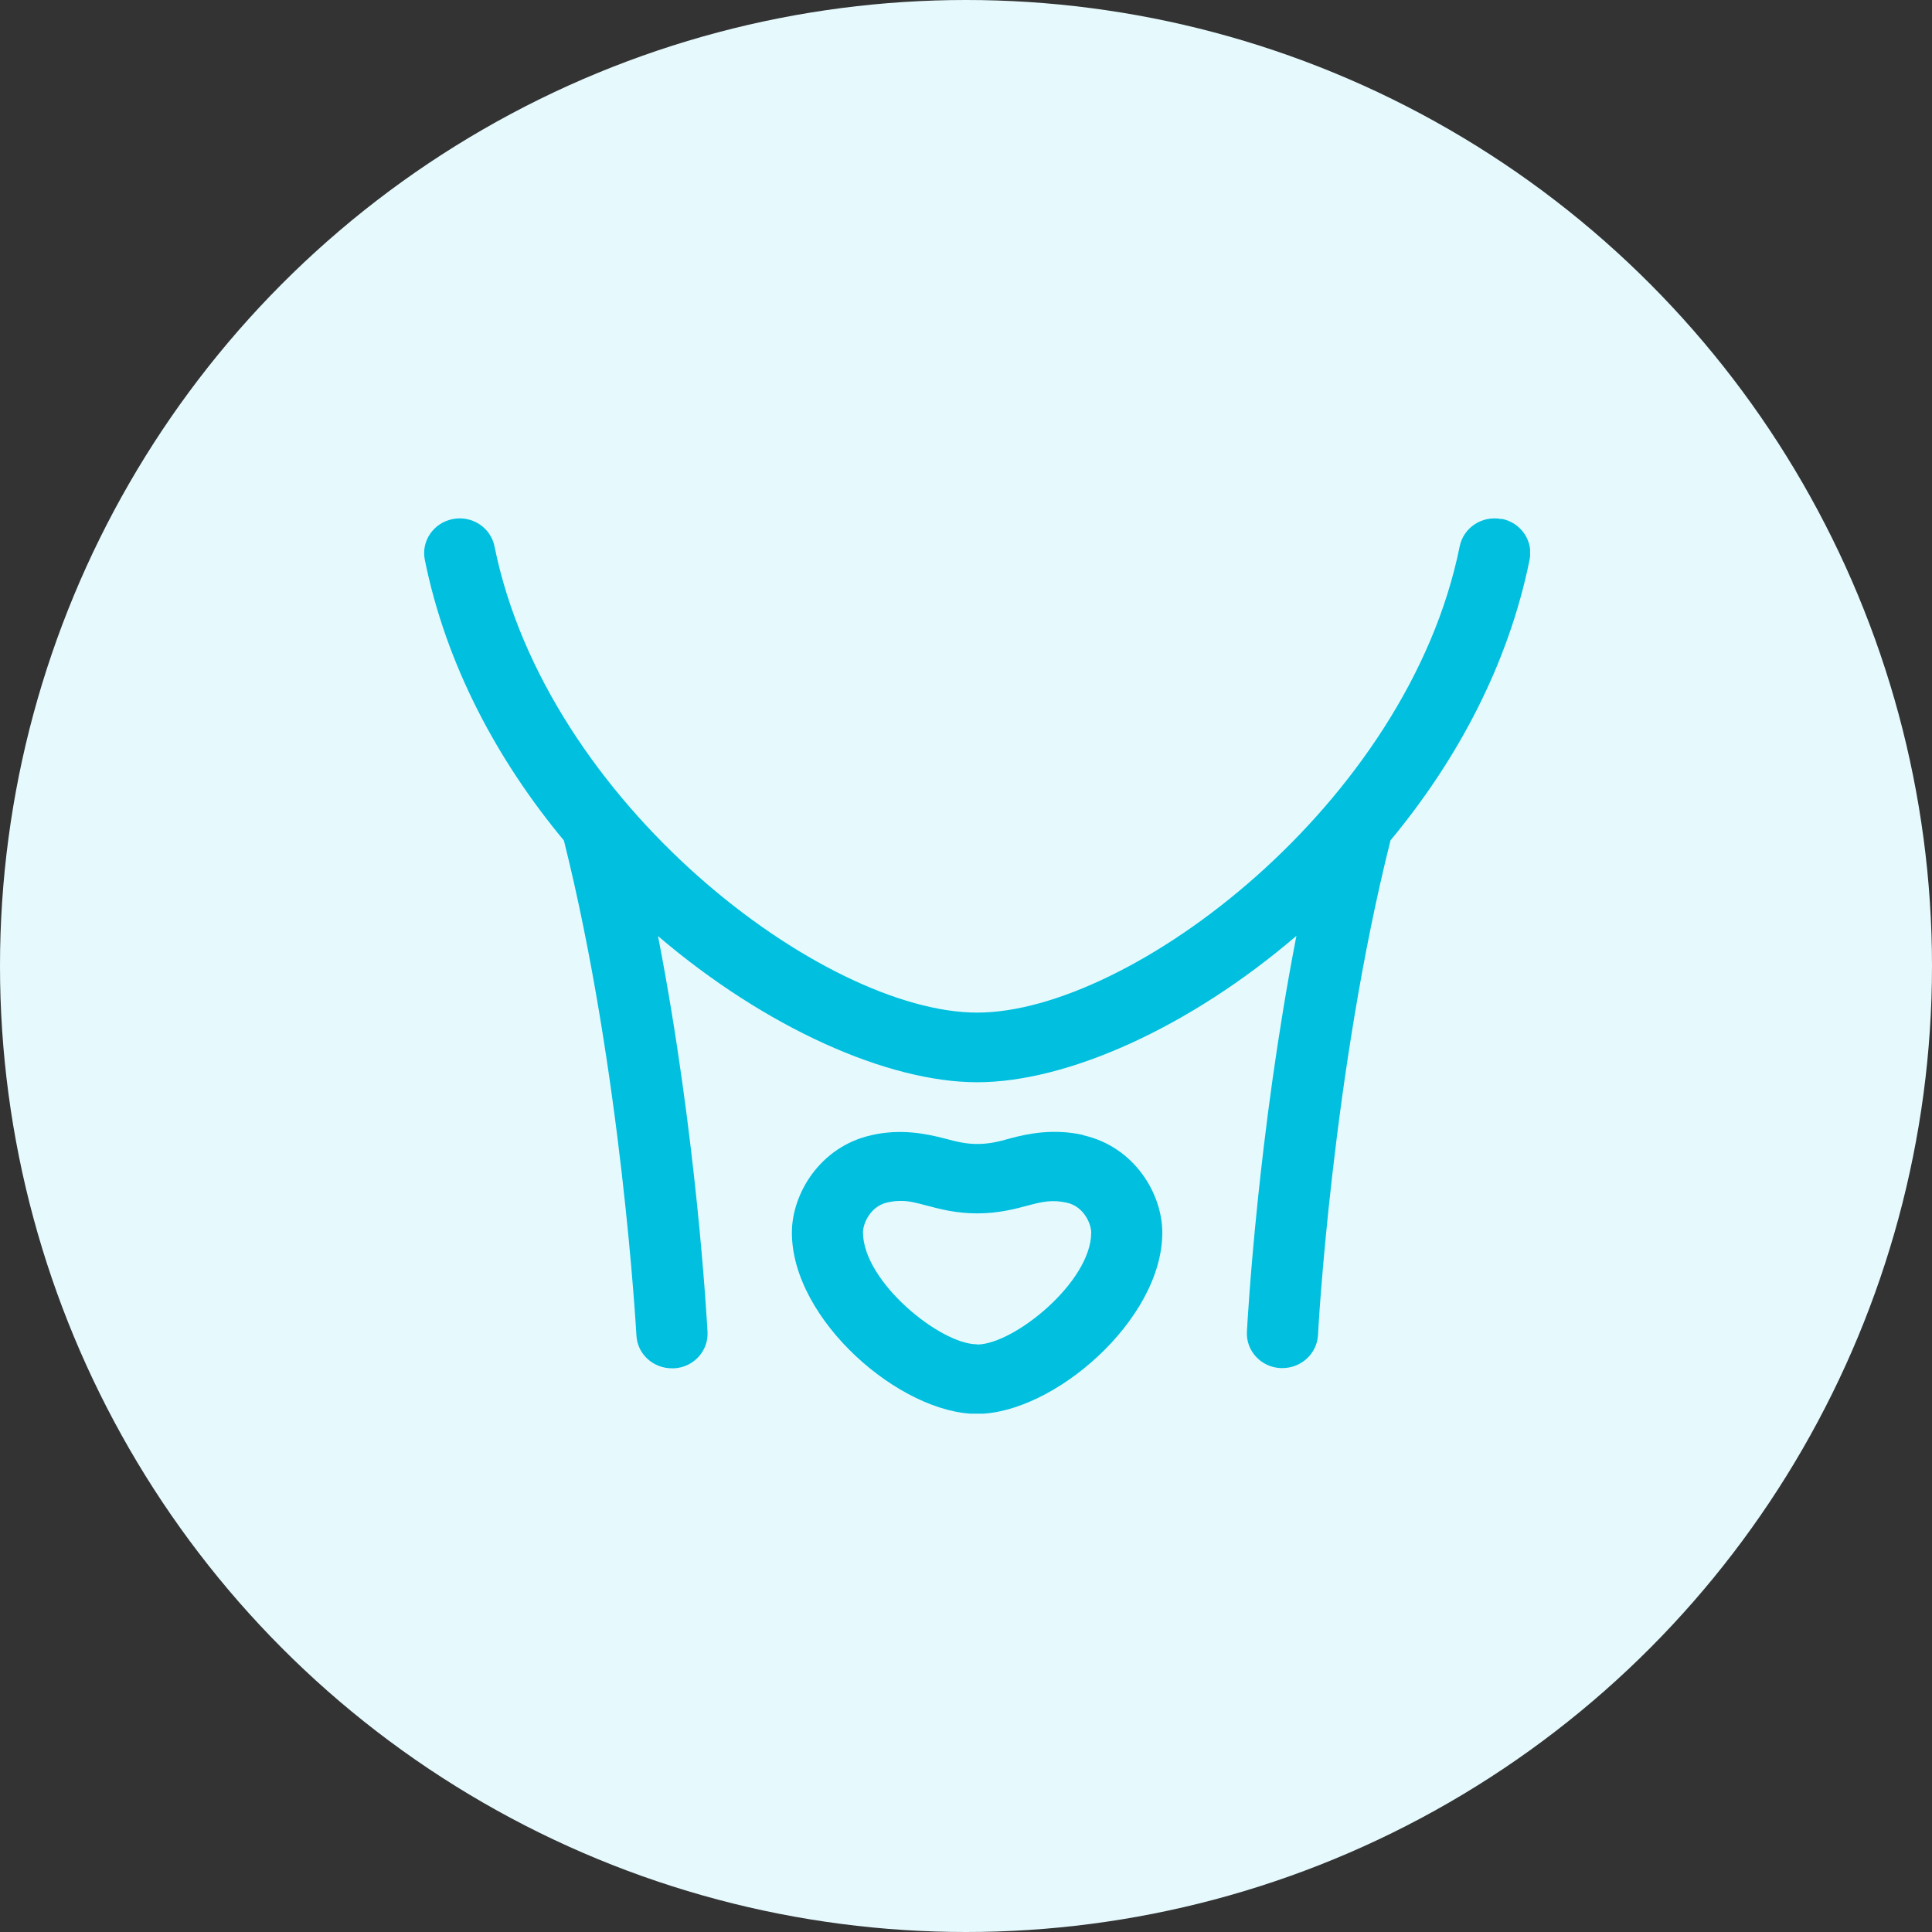 <svg width="41" height="41" viewBox="0 0 41 41" fill="none" xmlns="http://www.w3.org/2000/svg">
<rect x="0" y="0" width="41" height="41" fill="#333333" stroke="none"/>
<circle cx="20.5" cy="20.5" r="20.5" fill="#E6FAFE"/>
<g clip-path="url(#clip0_2246_1187)">
<path d="M22.986 24.086C22.372 23.948 21.824 24.051 21.417 24.164C21.191 24.228 20.989 24.277 20.738 24.277C20.487 24.277 20.285 24.223 20.059 24.164C19.652 24.056 19.104 23.948 18.49 24.091C17.399 24.336 16.805 25.337 16.805 26.157C16.805 28.017 19.114 30.005 20.733 30.005C22.352 30.005 24.666 28.012 24.666 26.157C24.666 25.337 24.077 24.336 22.986 24.091V24.086ZM20.733 28.528C19.953 28.528 18.314 27.198 18.314 26.152C18.314 25.971 18.465 25.602 18.827 25.519C18.933 25.494 19.028 25.485 19.124 25.485C19.3 25.485 19.456 25.529 19.662 25.583C19.938 25.656 20.285 25.75 20.738 25.75C21.191 25.75 21.538 25.656 21.814 25.583C22.126 25.499 22.337 25.455 22.644 25.524C23.006 25.607 23.157 25.975 23.157 26.157C23.157 27.203 21.517 28.533 20.733 28.533V28.528ZM31.862 11.015C31.45 10.936 31.058 11.197 30.977 11.594C29.876 17.057 23.992 21.489 20.738 21.489C17.484 21.489 11.595 17.057 10.494 11.594C10.413 11.197 10.021 10.936 9.609 11.015C9.201 11.094 8.935 11.481 9.015 11.879C9.468 14.122 10.564 16.149 11.967 17.837C13.194 22.741 13.501 28.268 13.506 28.341C13.526 28.734 13.858 29.038 14.261 29.038C14.276 29.038 14.286 29.038 14.301 29.038C14.718 29.019 15.035 28.67 15.015 28.268C15 28.008 14.784 24.081 13.964 19.865C16.247 21.813 18.837 22.967 20.738 22.967C22.639 22.967 25.234 21.813 27.512 19.86C26.692 24.076 26.476 28.003 26.461 28.263C26.441 28.67 26.763 29.014 27.175 29.033C27.19 29.033 27.2 29.033 27.215 29.033C27.613 29.033 27.945 28.729 27.97 28.336C27.97 28.263 28.277 22.736 29.509 17.833C30.912 16.144 32.008 14.117 32.461 11.874C32.541 11.476 32.275 11.089 31.867 11.01L31.862 11.015Z" fill="#00BFDF"/>
</g>
<defs>
<clipPath id="clip0_2246_1187">
<rect width="23.471" height="19" fill="white" transform="translate(9 11)"/>
</clipPath>
</defs>
</svg>
